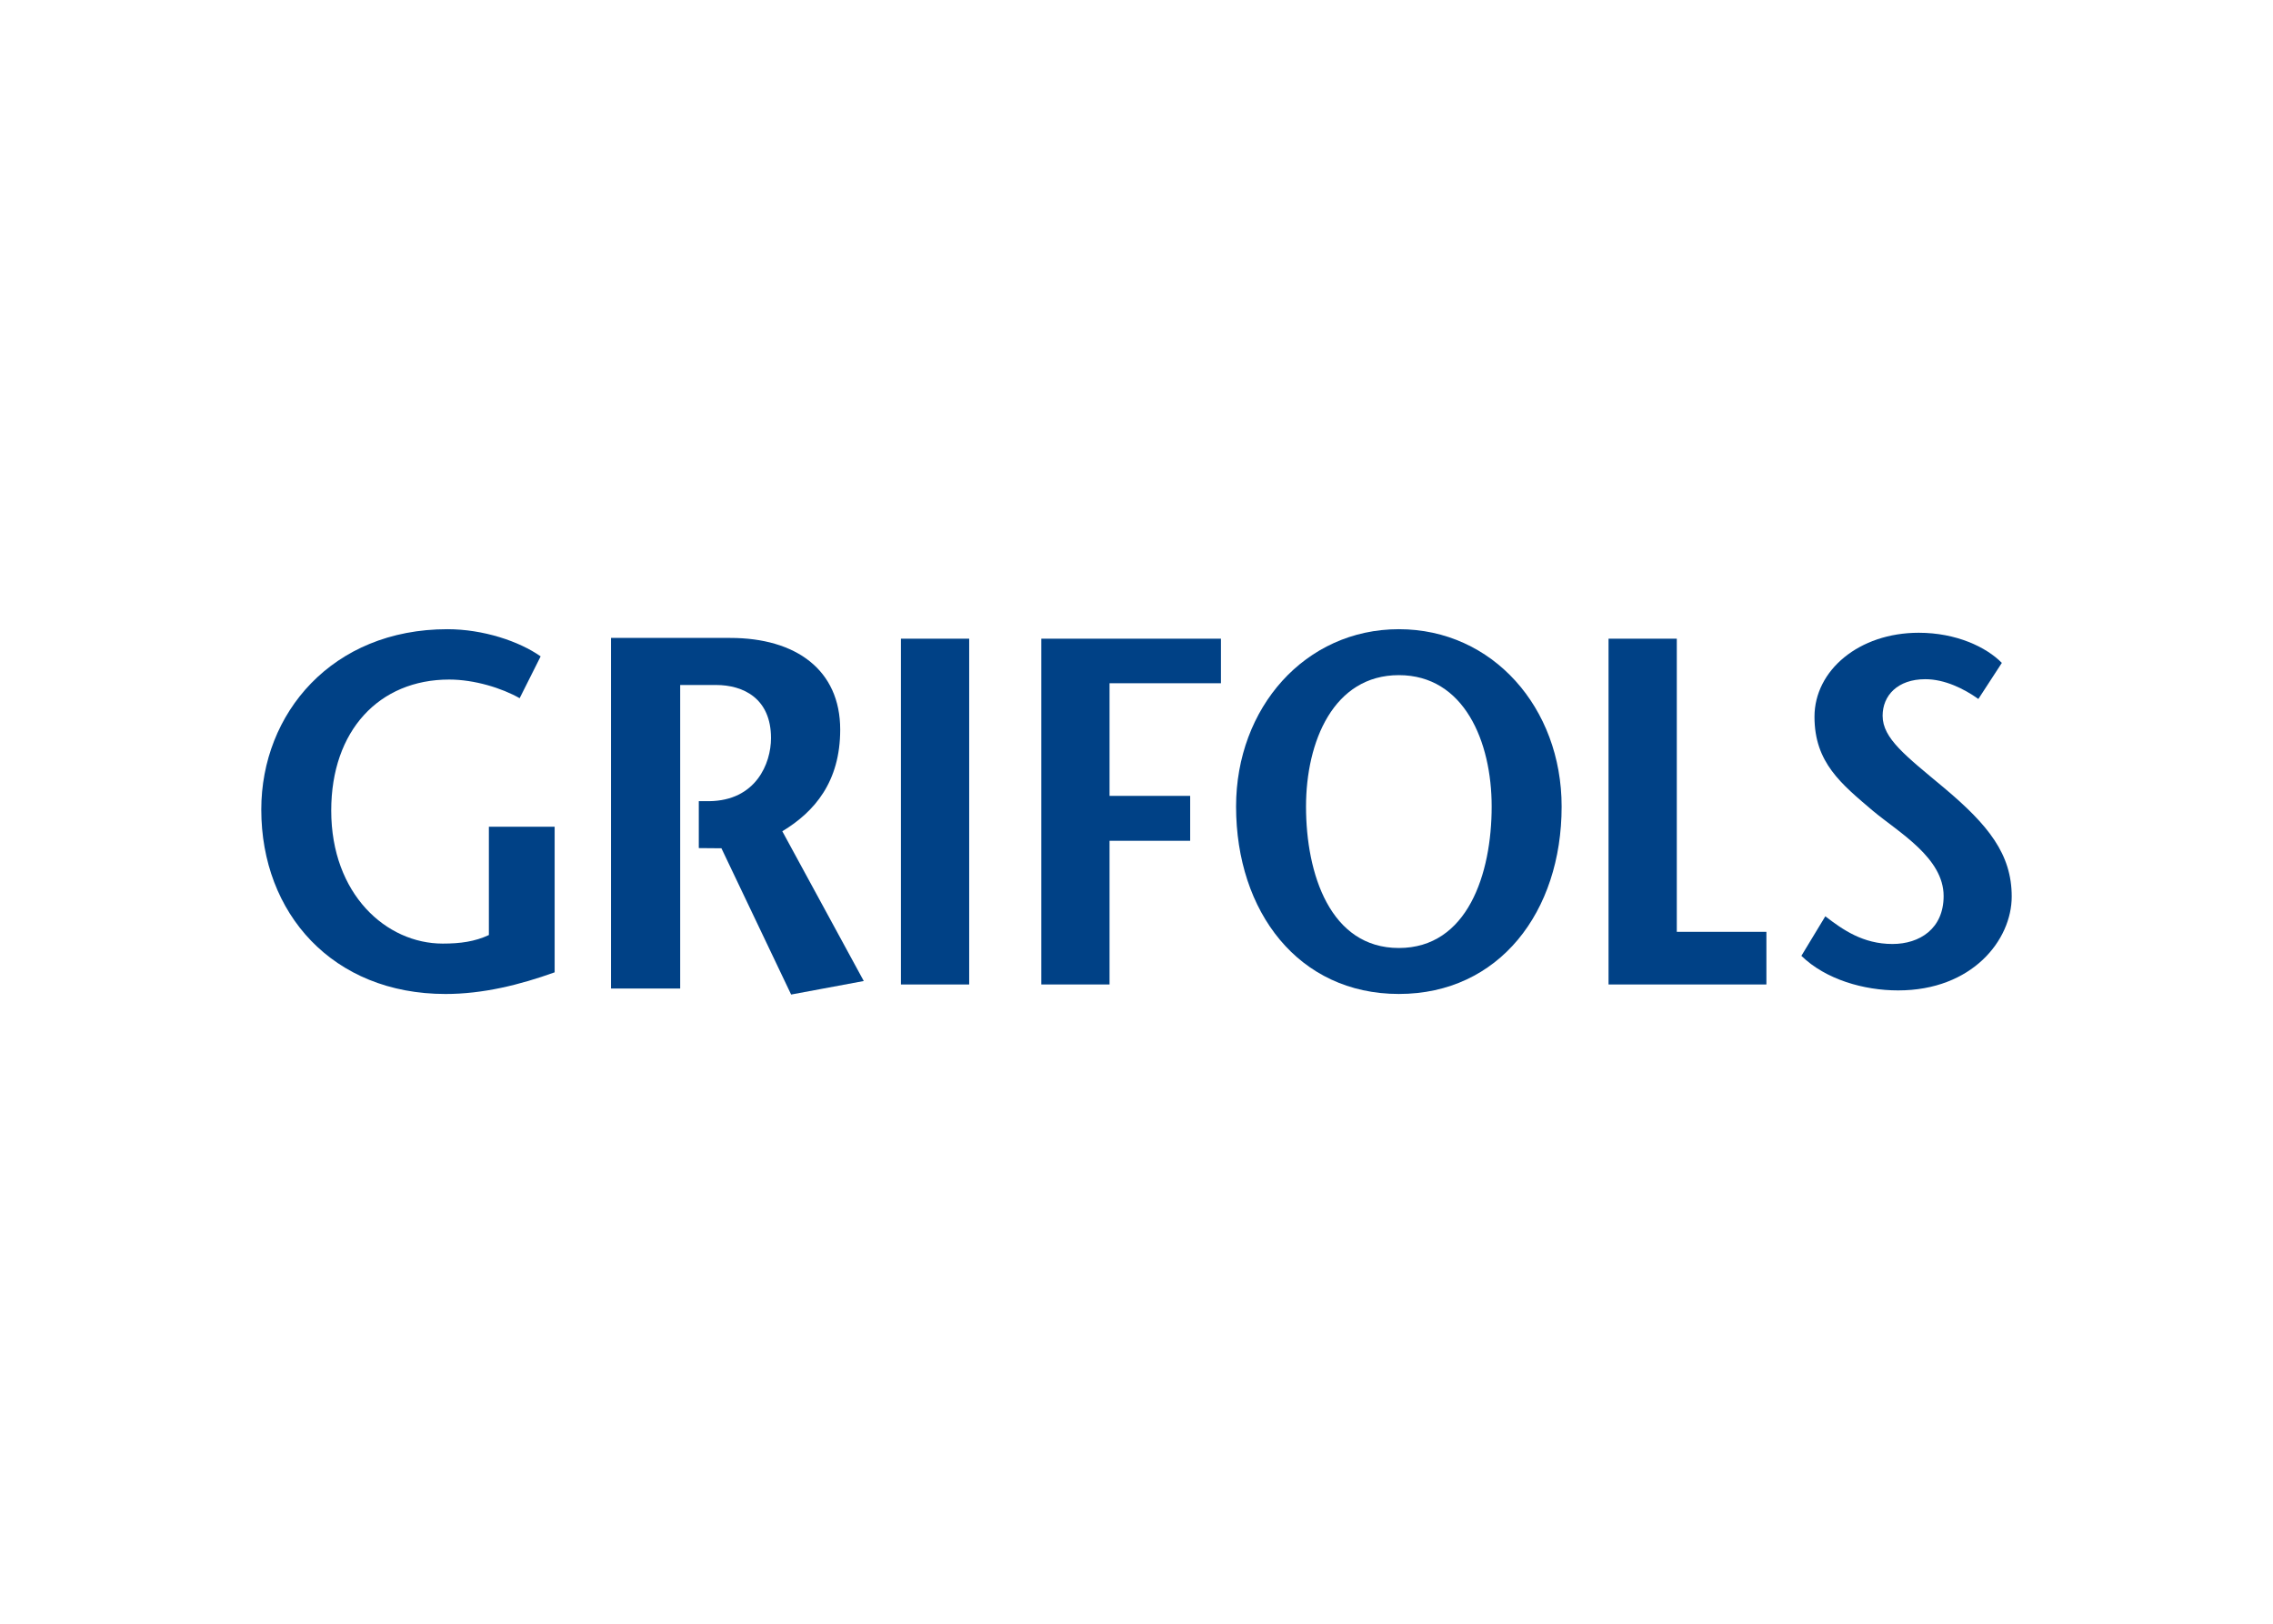 <svg clip-rule="evenodd" fill-rule="evenodd" stroke-linejoin="round" stroke-miterlimit="2" viewBox="0 0 560 400" xmlns="http://www.w3.org/2000/svg"><g fill="#004186"><path d="m172.167 208.923 5.573.046 17.172 36.031 17.896-3.332-20.072-36.893c7.977-4.808 14.265-12.217 14.265-25.042 0-14.687-10.877-22.583-27.085-22.583h-29.383v86.374h17.044v-74.781h8.824c6.771 0 13.551 3.332 13.551 13.079 0 6.253-3.707 15.437-15.275 15.543h-2.515v11.558z" fill-rule="nonzero"/><path d="m136.648 203.654v35.874c-8.617 3.099-17.689 5.335-26.888 5.335-27.811 0-45.388-19.859-45.388-45.428 0-23.709 17.465-44.435 45.849-44.435 8.844 0 17.694 2.977 22.978 6.694l-5.173 10.305c-4.361-2.485-11.141-4.595-17.353-4.595-17.233 0-29.069 12.542-29.069 32.274 0 20.605 13.561 32.771 27.466 32.771 4.361 0 7.926-.497 11.375-2.11v-26.685z" fill-rule="nonzero"/><path d="m221.962 157.338h16.816v85.182h-16.816z"/><g fill-rule="nonzero"><path d="m300.805 168.307h-27.446v27.75h19.864v11.076h-19.864v35.387h-16.811v-85.182h44.257z"/><path d="m304.532 198.684c0-24.327 17.004-43.684 40.109-43.684 23.1 0 40.099 19.357 40.099 43.684 0 25.945-15.397 46.174-40.099 46.174-24.707.005-40.109-20.229-40.109-46.174m62.97 0c0-16.005-6.78-32.365-22.866-32.365-16.091 0-22.871 16.36-22.871 32.365 0 16.634 5.979 34.85 22.871 34.85s22.866-18.211 22.866-34.85"/><path d="m396.297 157.338h16.816v72.215h22.076v12.967h-38.892z"/><path d="m487.413 172.187c-3.586-2.556-8.327-4.869-13.069-4.869-6.826 0-10.523 4.017-10.523 9.007 0 5.593 5.665 9.848 15.148 17.764 10.878 9.129 16.659 16.31 16.659 26.767 0 10.71-9.716 23.125-27.993 23.125-8.444 0-17.821-2.678-23.83-8.515l5.898-9.742c4.28 3.286 9.255 6.821 16.542 6.821 6.71 0 12.607-3.773 12.607-11.806 0-9.367-10.877-15.574-17.348-20.929-7.871-6.694-14.469-11.933-14.469-23.242 0-11.441 10.99-20.691 25.681-20.691 9.255 0 16.659 3.53 20.478 7.425z"/></g></g></svg>